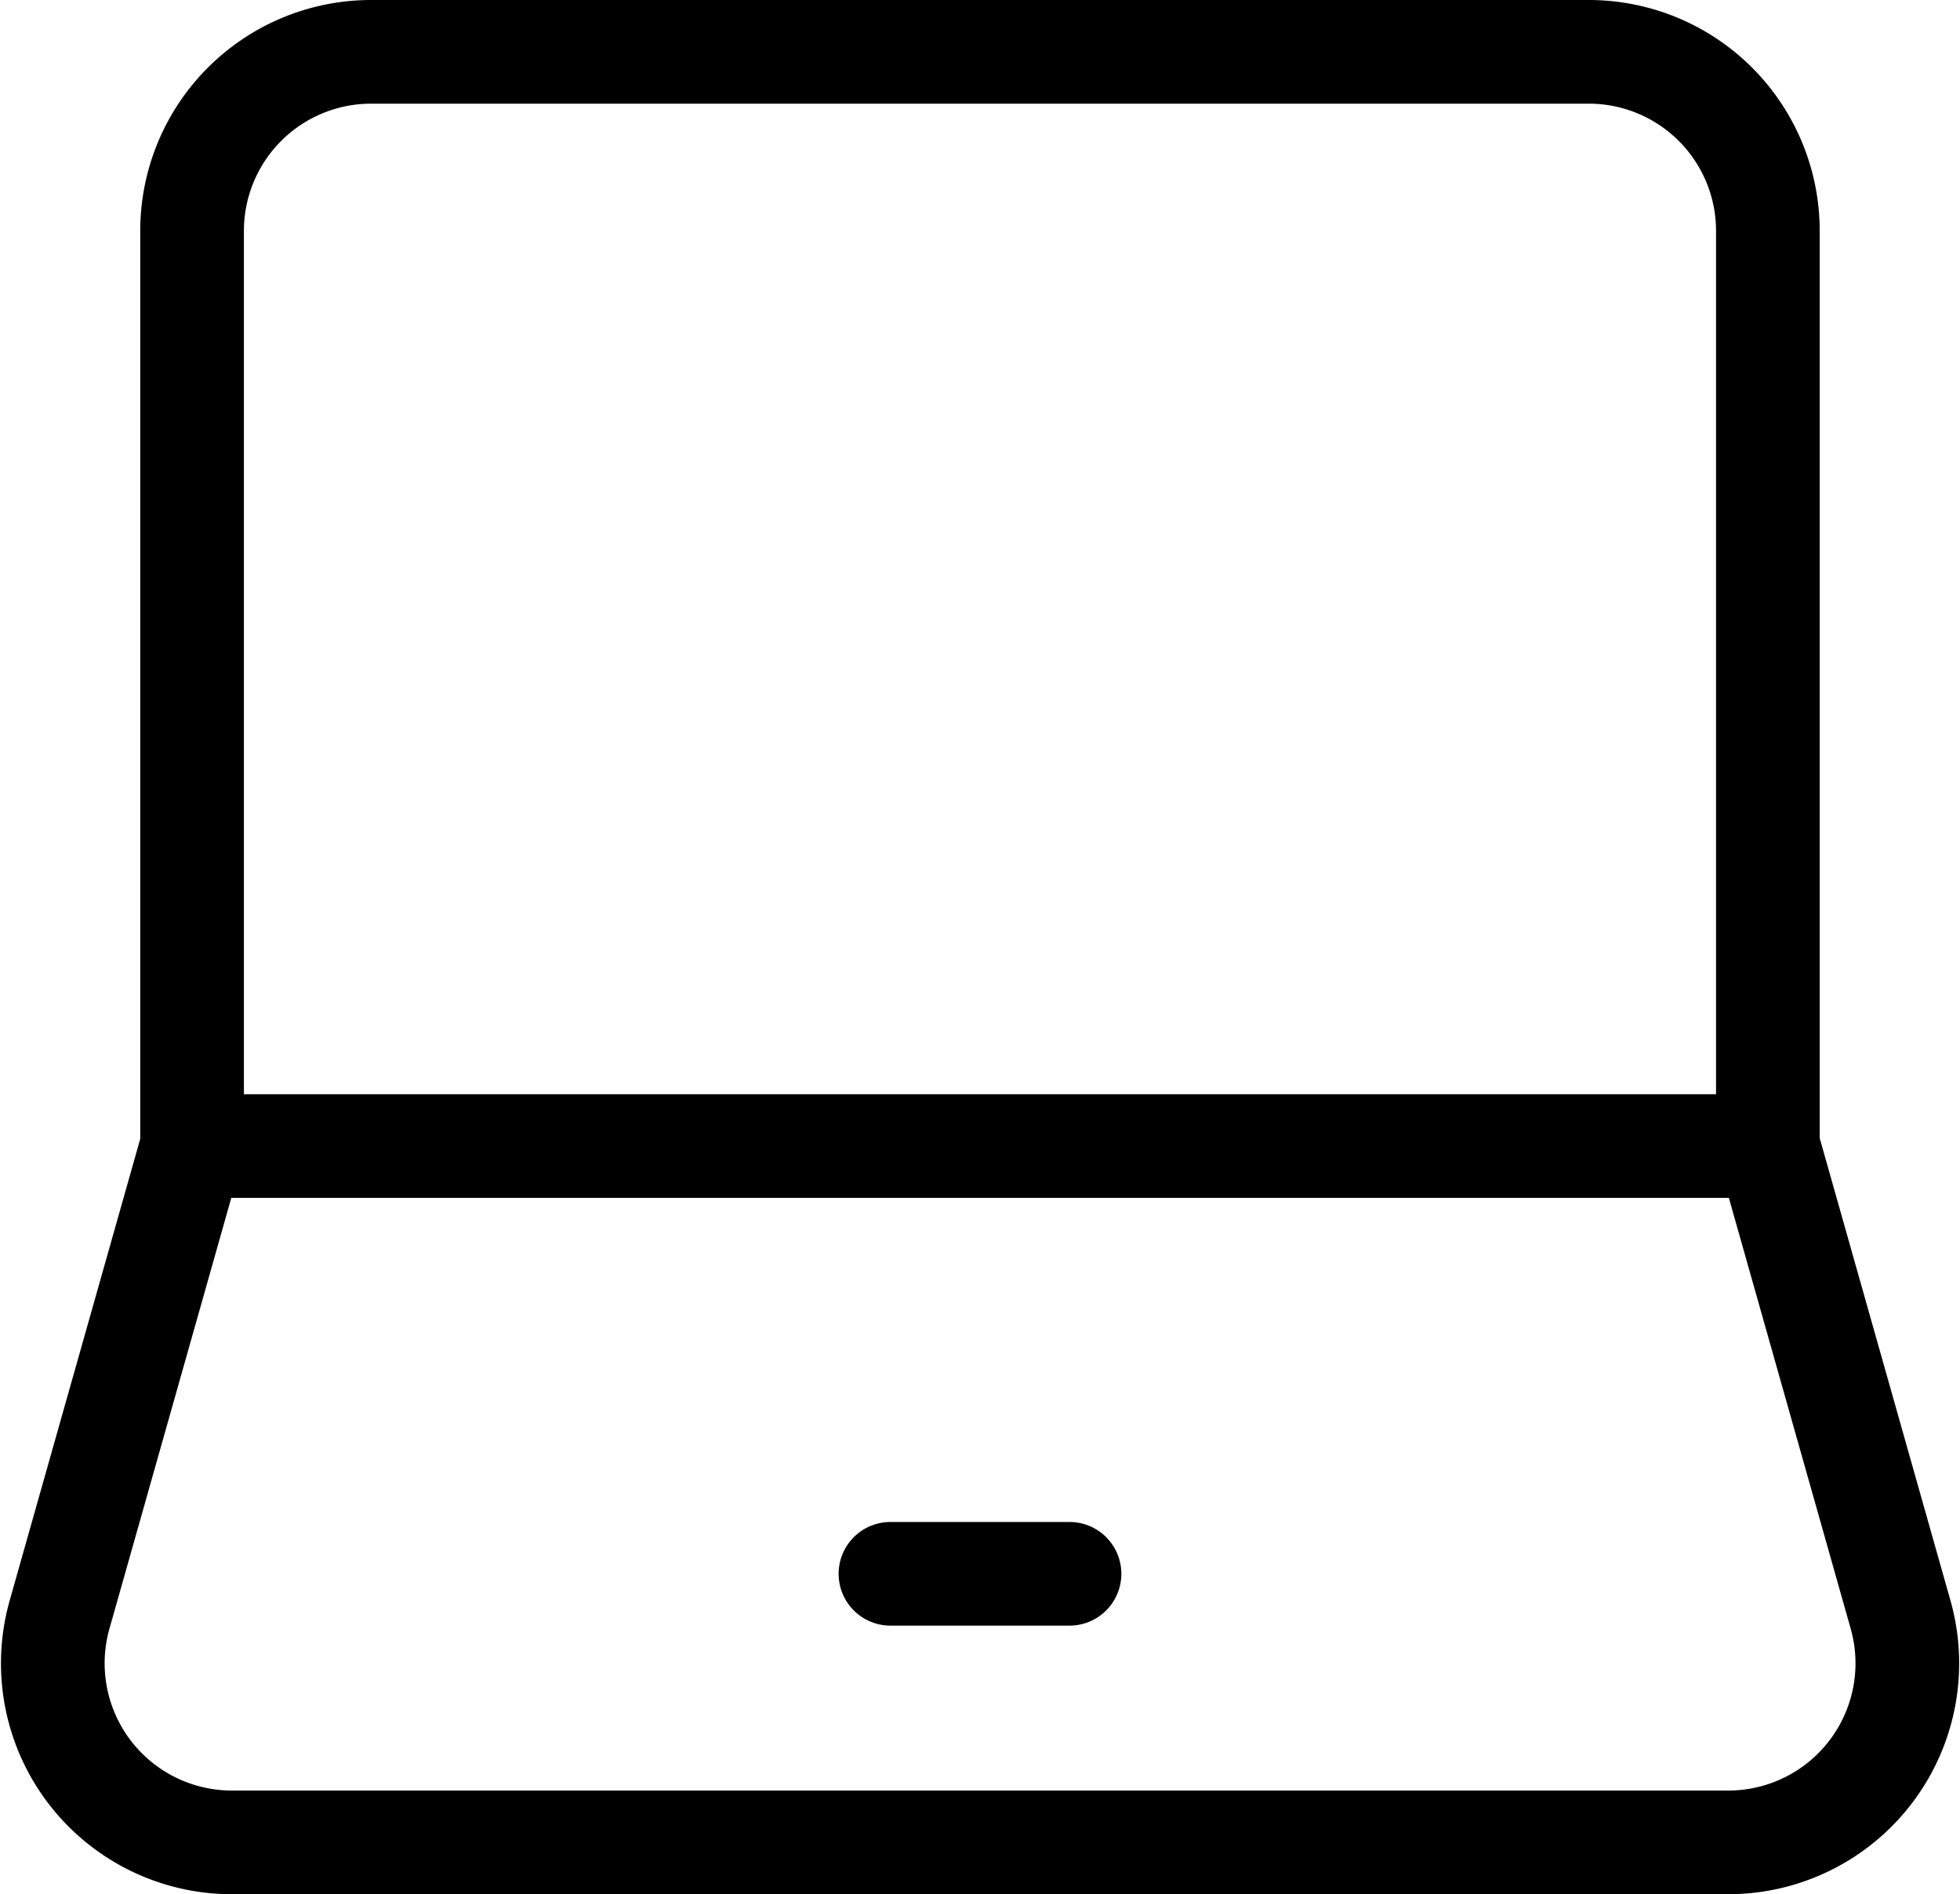 <?xml version="1.0" encoding="UTF-8"?>
<svg xmlns="http://www.w3.org/2000/svg" width="41.593" height="40.2" viewBox="0 0 41.593 40.2">
  <g transform="translate(-2.168 -2.9)">
    <g transform="translate(3.289 4)">
      <path d="M6.244,27.222V7.8a3.8,3.8,0,0,1,3.8-3.8h25.84a3.8,3.8,0,0,1,3.8,3.8V27.222m-33.44,0h33.44m-33.44,0L3.432,37.166A3.8,3.8,0,0,0,7.088,42H38.841A3.8,3.8,0,0,0,42.5,37.166l-2.812-9.945" transform="translate(-3.289 -4)" fill="none" stroke="currentColor" stroke-width="2.2"></path>
      <path d="M22,38h3.8" transform="translate(-4.225 -5.7)" fill="none" stroke="currentColor" stroke-linecap="round" stroke-linejoin="round" stroke-width="2.2"></path>
    </g>
  </g>
</svg>
